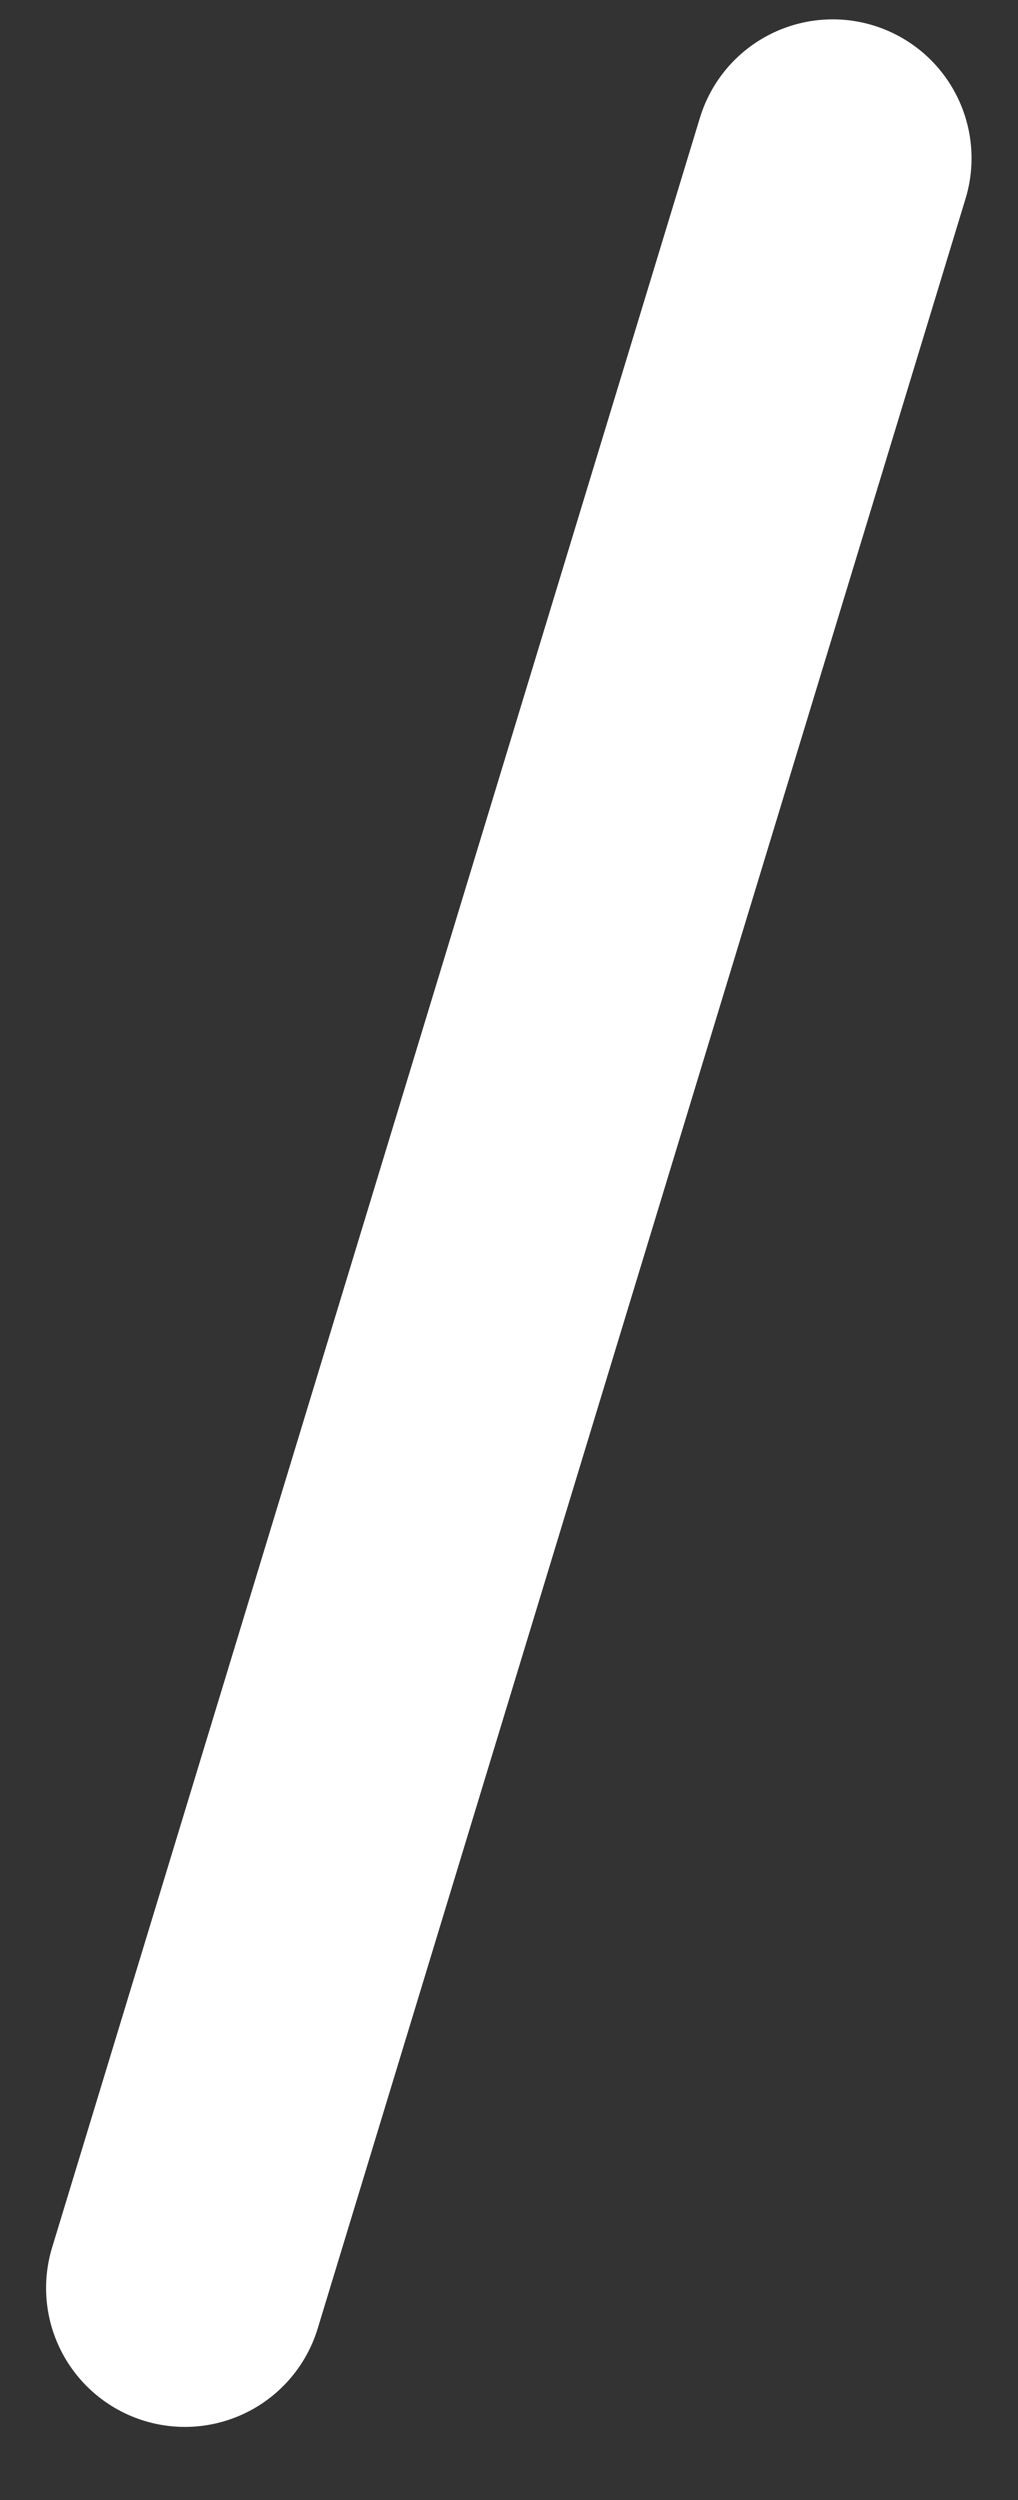 <svg width="11" height="27" viewBox="0 0 11 27" fill="none" xmlns="http://www.w3.org/2000/svg">
<rect x="0" y="0" width="11" height="27" fill="#333333" stroke="none"/>
<path d="M8.998 1.709L1.998 24.709" stroke="white" stroke-width="3" stroke-linecap="round"/>
</svg>
